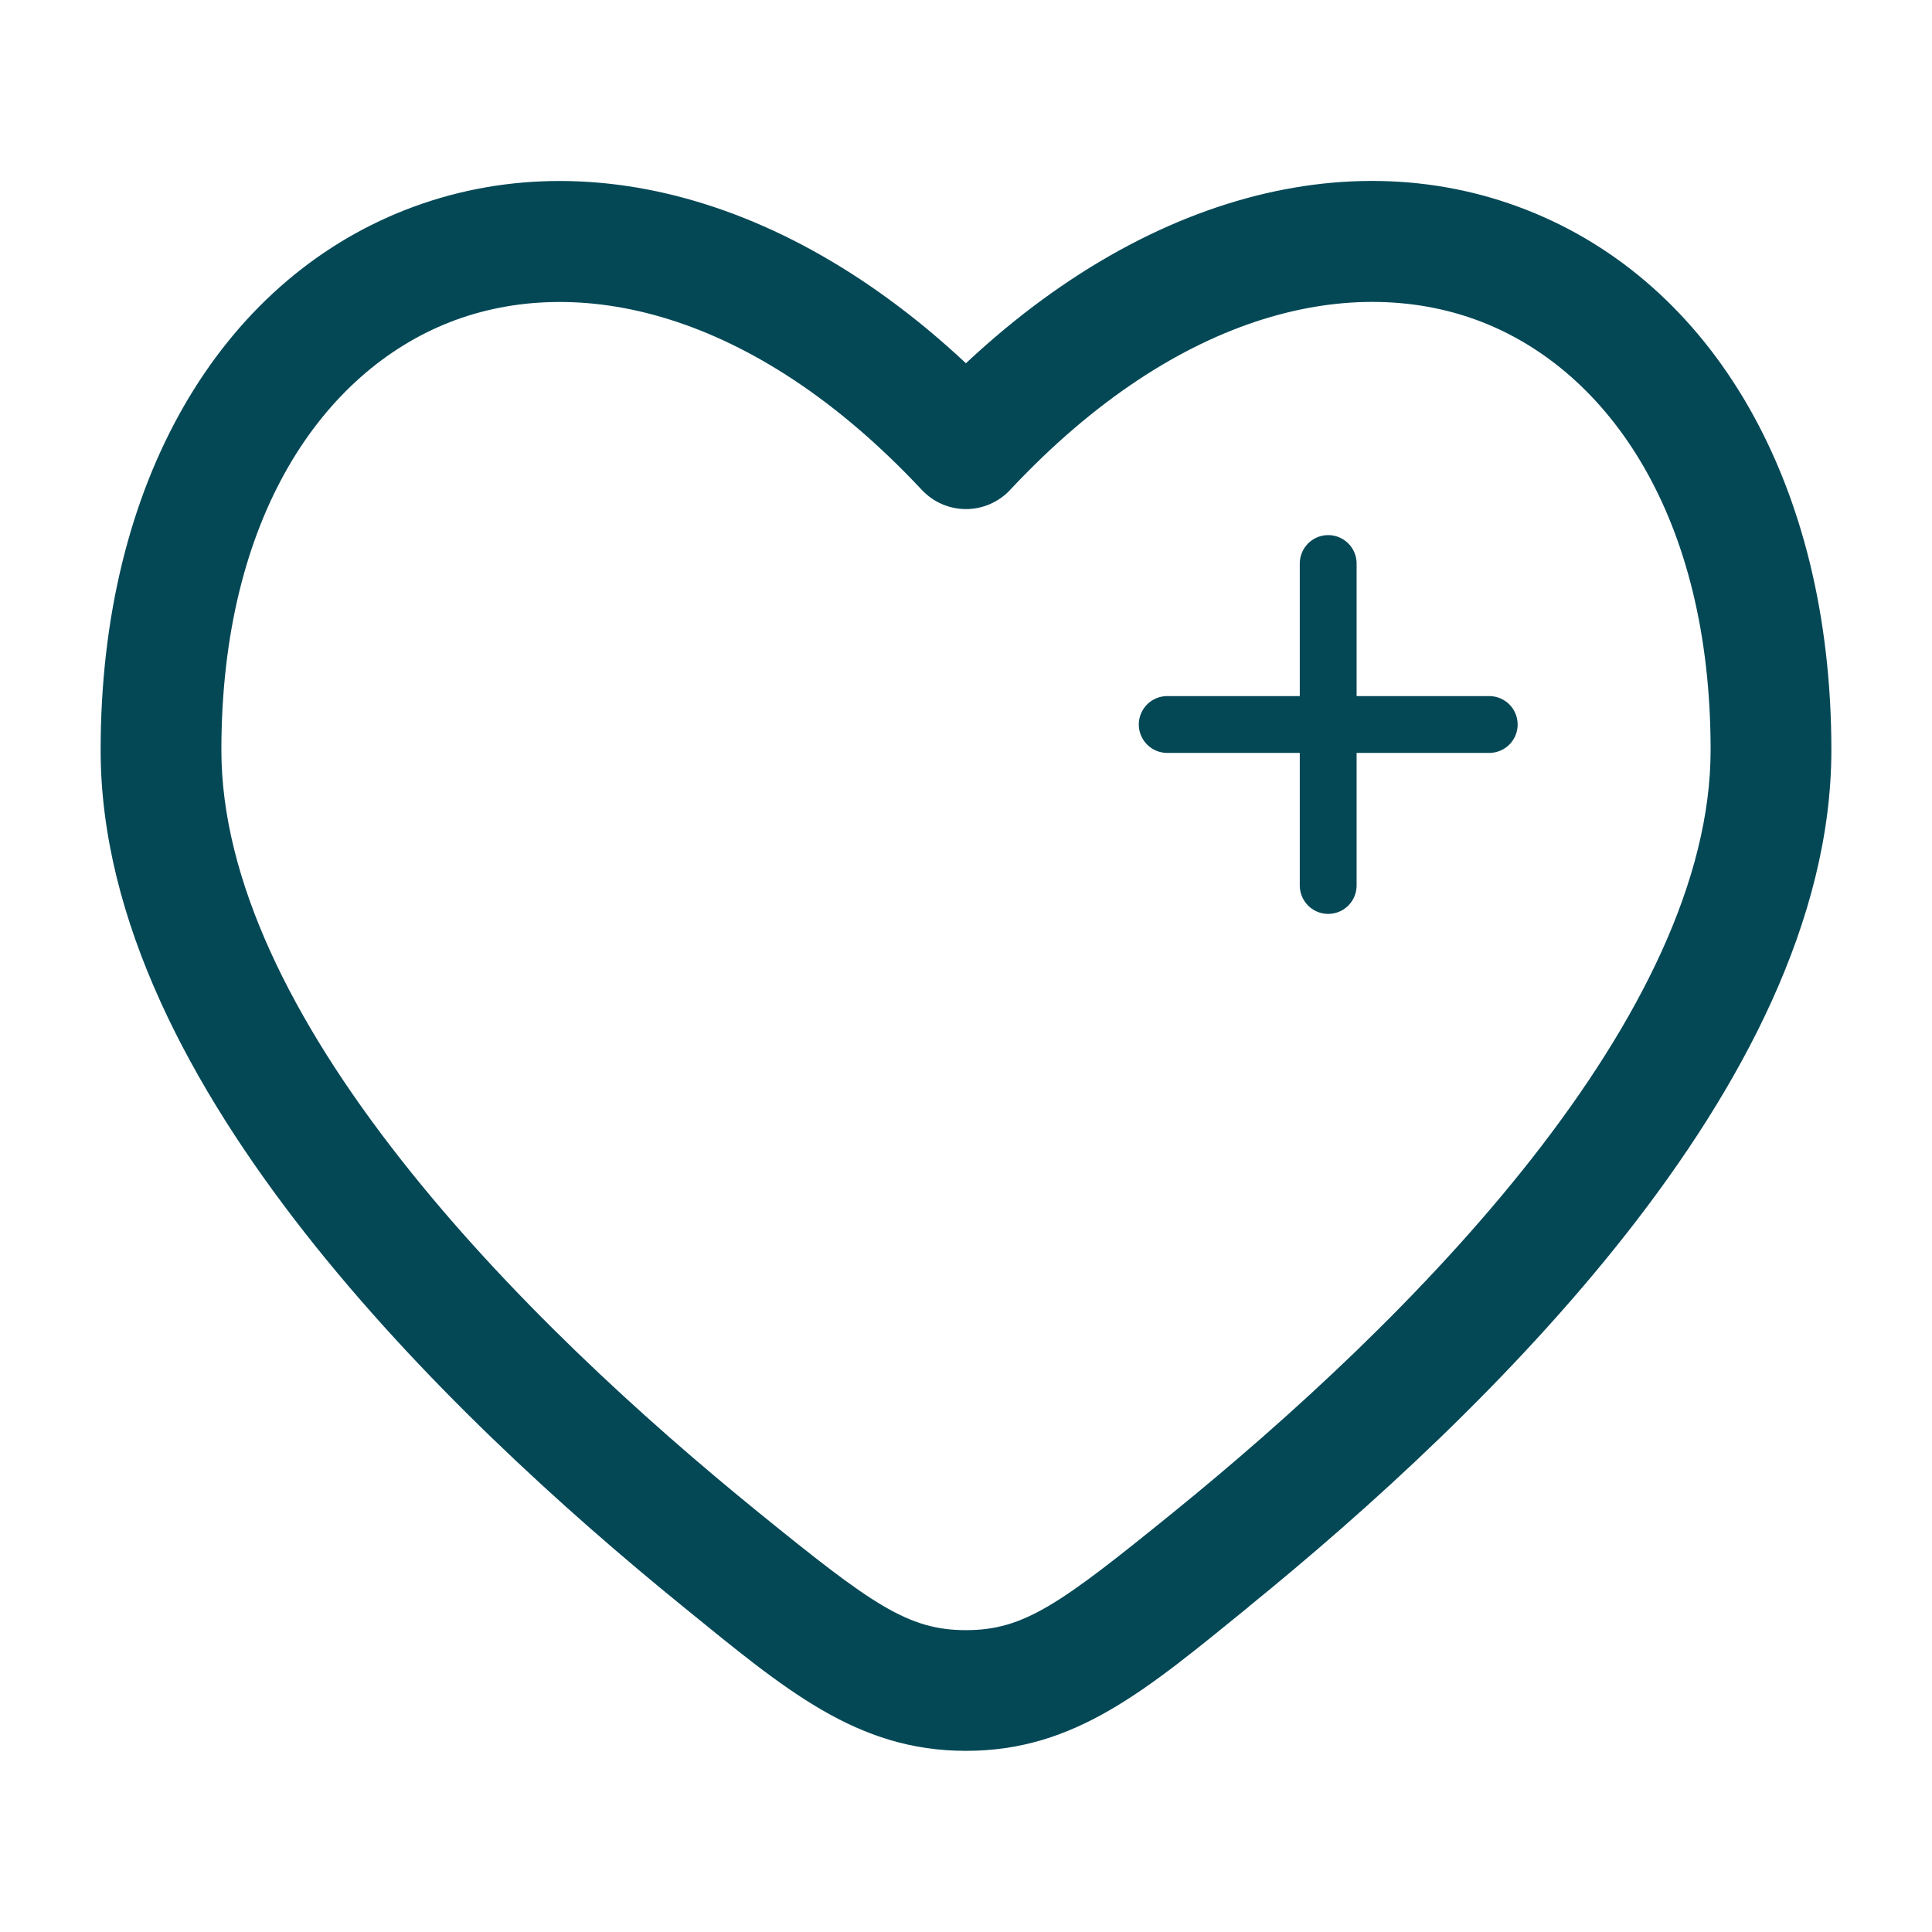 <svg width="34" height="34" viewBox="0 0 34 34" fill="none" xmlns="http://www.w3.org/2000/svg">
<path d="M17 7.896L16.223 8.622C16.323 8.728 16.443 8.813 16.576 8.871C16.71 8.929 16.854 8.959 17 8.959C17.145 8.959 17.289 8.929 17.423 8.871C17.556 8.813 17.677 8.728 17.776 8.622L17 7.896ZM13.364 26.628C11.31 24.962 8.913 22.776 7.038 20.383C5.141 17.965 3.896 15.481 3.896 13.2H1.771C1.771 16.2 3.371 19.153 5.365 21.695C7.379 24.263 9.912 26.562 12.026 28.278L13.364 26.628ZM3.896 13.2C3.896 9.085 5.692 6.542 7.913 5.671C10.13 4.802 13.231 5.423 16.223 8.622L17.776 7.171C14.393 3.553 10.411 2.411 7.138 3.692C3.87 4.972 1.771 8.489 1.771 13.2H3.896ZM21.972 28.277C24.087 26.561 26.62 24.262 28.635 21.693C30.628 19.152 32.229 16.198 32.229 13.198H30.104C30.104 15.481 28.857 17.963 26.962 20.382C25.086 22.774 22.689 24.96 20.635 26.626L21.972 28.277ZM32.229 13.198C32.229 8.487 30.129 4.971 26.86 3.692C23.587 2.41 19.606 3.55 16.223 7.17L17.776 8.622C20.768 5.423 23.869 4.801 26.086 5.669C28.308 6.539 30.104 9.084 30.104 13.198H32.229ZM12.026 28.278C13.825 29.74 15.076 30.812 17 30.812V28.688C15.975 28.688 15.338 28.229 13.364 26.628L12.026 28.278ZM20.635 26.626C18.661 28.227 18.024 28.688 17 28.688V30.812C18.924 30.812 20.174 29.74 21.974 28.278L20.635 26.626Z" fill="#044856"/>
<path d="M26.208 12.75H23.374M23.374 12.75H20.541M23.374 12.75V9.917M23.374 12.75V15.583" stroke="#044856" stroke-linecap="round"/>
</svg>
